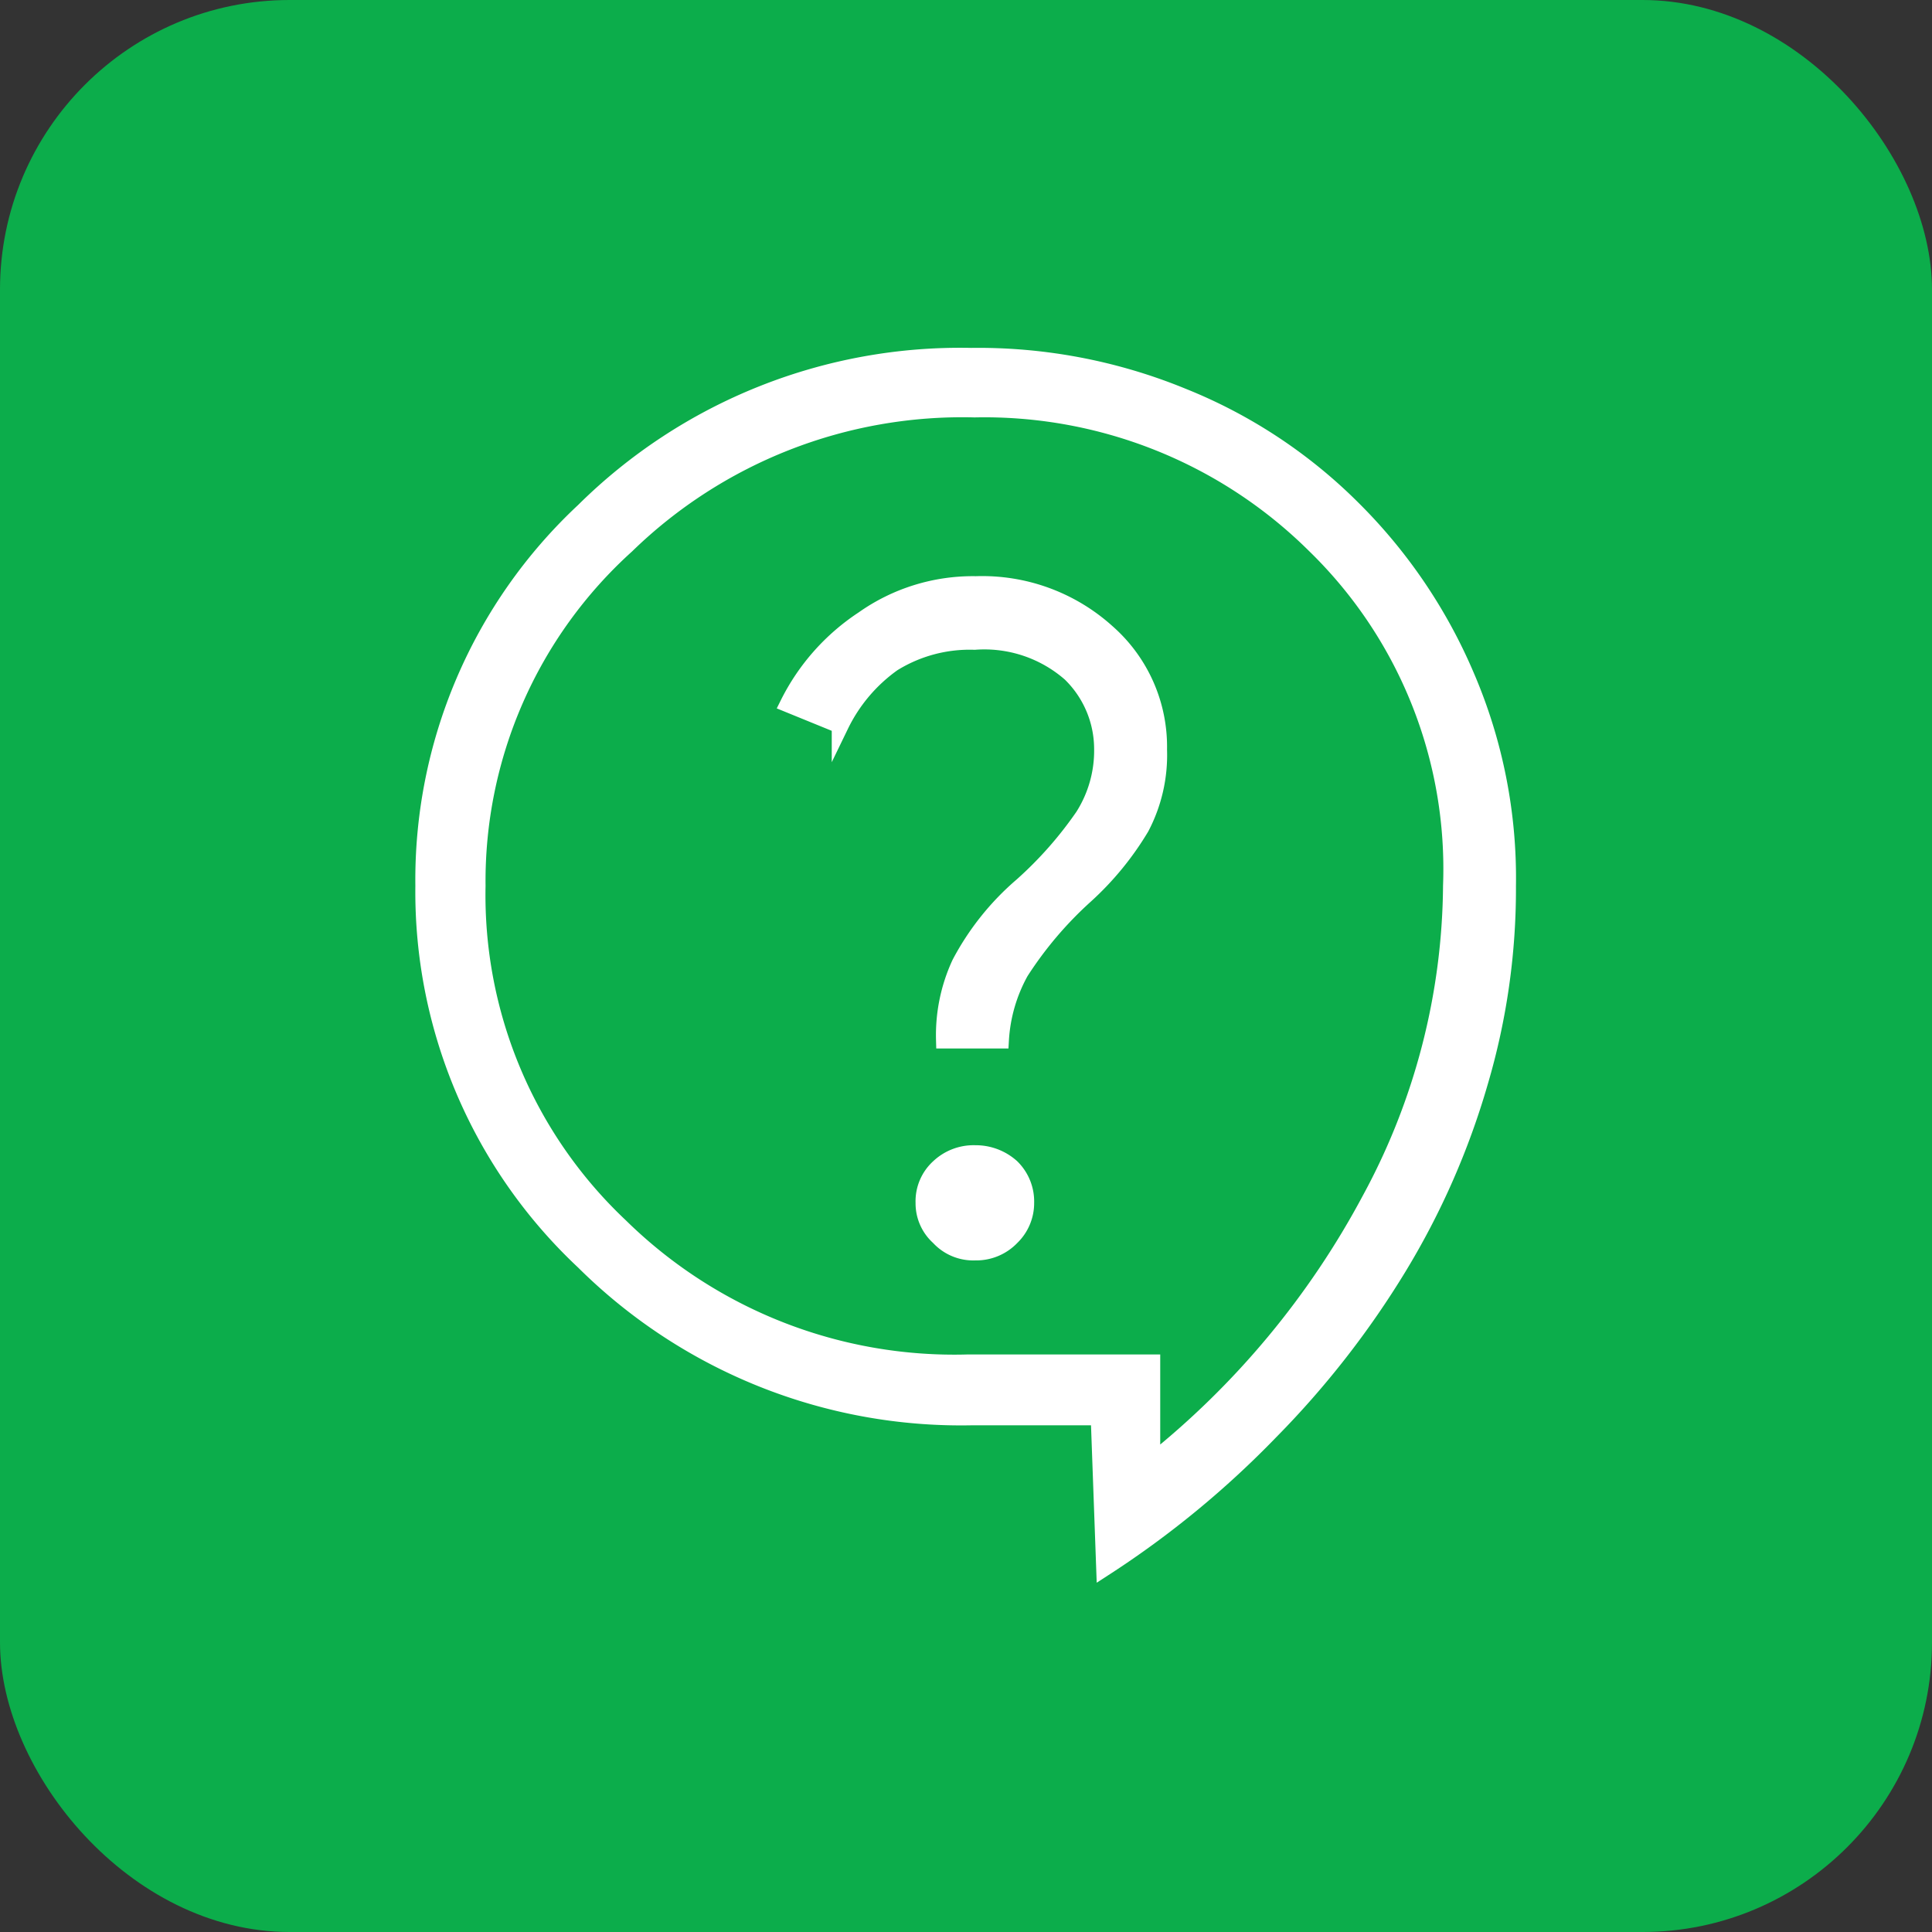 <svg id="Layer_1" data-name="Layer 1" xmlns="http://www.w3.org/2000/svg" xmlns:xlink="http://www.w3.org/1999/xlink" viewBox="0 0 28.35 28.35">
  <rect x="0" y="0" width="28.35" height="28.35" fill="#333333" stroke="none"/>
  <defs>
    <style>
      .cls-1, .cls-5 {
        fill: none;
      }

      .cls-2 {
        clip-path: url(#clip-path);
      }

      .cls-3 {
        fill: #0cad4b;
      }

      .cls-4 {
        fill: #fff;
      }

      .cls-5 {
        stroke: #fff;
        stroke-miterlimit: 10;
        stroke-width: 0.25px;
      }
    </style>
    <clipPath id="clip-path">
      <rect class="cls-1" width="28.35" height="28.35"/>
    </clipPath>
  </defs>
  <g class="cls-2">
    <rect class="cls-3" width="28.35" height="28.35" rx="4.25"/>
    <path class="cls-4" d="M13.86,15.26h.82a2.34,2.34,0,0,1,.29-1,5.55,5.55,0,0,1,.95-1.12,4.38,4.38,0,0,0,.82-1A2.28,2.28,0,0,0,17,11a2.23,2.23,0,0,0-.76-1.72,2.73,2.73,0,0,0-1.92-.7,2.78,2.78,0,0,0-1.65.51,3.18,3.18,0,0,0-1.1,1.24l.76.31a2.4,2.4,0,0,1,.77-.91,2.14,2.14,0,0,1,1.2-.32,1.92,1.92,0,0,1,1.41.47,1.55,1.55,0,0,1,.47,1.1,1.8,1.8,0,0,1-.28,1A5.68,5.68,0,0,1,15,13a3.89,3.89,0,0,0-.91,1.14,2.5,2.5,0,0,0-.25,1.13m.45,3.11a.71.71,0,0,0,.53-.22.69.69,0,0,0,.21-.5.7.7,0,0,0-.21-.52.78.78,0,0,0-.53-.2.74.74,0,0,0-.53.2.67.67,0,0,0-.22.52.66.66,0,0,0,.22.5.68.68,0,0,0,.53.22m2.59,3.09a12.39,12.39,0,0,0,3.21-3.86A9.79,9.79,0,0,0,21.3,13a6.63,6.63,0,0,0-2-5,6.89,6.89,0,0,0-5-2,7.07,7.07,0,0,0-5.11,2A6.64,6.64,0,0,0,7,13a6.68,6.68,0,0,0,2.1,5,7,7,0,0,0,5.11,2H16.9ZM16.21,23l-.08-2.21H14.25a7.85,7.85,0,0,1-5.68-2.28A7.43,7.43,0,0,1,6.22,13,7.4,7.4,0,0,1,8.57,7.5a7.84,7.84,0,0,1,5.68-2.27,7.89,7.89,0,0,1,3.1.59,7.45,7.45,0,0,1,2.49,1.64,7.71,7.71,0,0,1,1.67,2.46A7.49,7.49,0,0,1,22.12,13a10,10,0,0,1-.41,2.88,11.23,11.23,0,0,1-1.19,2.71A13.18,13.18,0,0,1,18.64,21a13.82,13.82,0,0,1-2.43,2"/>
    <path class="cls-5" d="M13.86,15.26h.82a2.34,2.34,0,0,1,.29-1,5.55,5.55,0,0,1,.95-1.12,4.38,4.38,0,0,0,.82-1A2.28,2.28,0,0,0,17,11a2.23,2.23,0,0,0-.76-1.72,2.73,2.73,0,0,0-1.92-.7,2.78,2.78,0,0,0-1.65.51,3.18,3.18,0,0,0-1.1,1.24l.76.31a2.4,2.4,0,0,1,.77-.91,2.14,2.14,0,0,1,1.2-.32,1.92,1.92,0,0,1,1.41.47,1.55,1.55,0,0,1,.47,1.1,1.8,1.8,0,0,1-.28,1A5.68,5.68,0,0,1,15,13a3.89,3.89,0,0,0-.91,1.14A2.5,2.5,0,0,0,13.86,15.26Zm.45,3.11a.71.71,0,0,0,.53-.22.69.69,0,0,0,.21-.5.7.7,0,0,0-.21-.52.78.78,0,0,0-.53-.2.74.74,0,0,0-.53.2.67.67,0,0,0-.22.52.66.66,0,0,0,.22.5A.68.68,0,0,0,14.31,18.37Zm2.59,3.09a12.39,12.39,0,0,0,3.21-3.86A9.79,9.79,0,0,0,21.3,13a6.63,6.63,0,0,0-2-5,6.89,6.89,0,0,0-5-2,7.07,7.07,0,0,0-5.11,2A6.64,6.64,0,0,0,7,13a6.68,6.68,0,0,0,2.1,5,7,7,0,0,0,5.11,2H16.9ZM16.21,23l-.08-2.21H14.25a7.85,7.85,0,0,1-5.68-2.28A7.43,7.43,0,0,1,6.22,13,7.4,7.4,0,0,1,8.57,7.5a7.84,7.84,0,0,1,5.68-2.27,7.89,7.89,0,0,1,3.1.59,7.45,7.45,0,0,1,2.49,1.64,7.71,7.71,0,0,1,1.67,2.46A7.49,7.49,0,0,1,22.12,13a10,10,0,0,1-.41,2.88,11.23,11.23,0,0,1-1.19,2.71A13.18,13.18,0,0,1,18.64,21,13.82,13.82,0,0,1,16.21,23Z"/>
  </g>
</svg>
